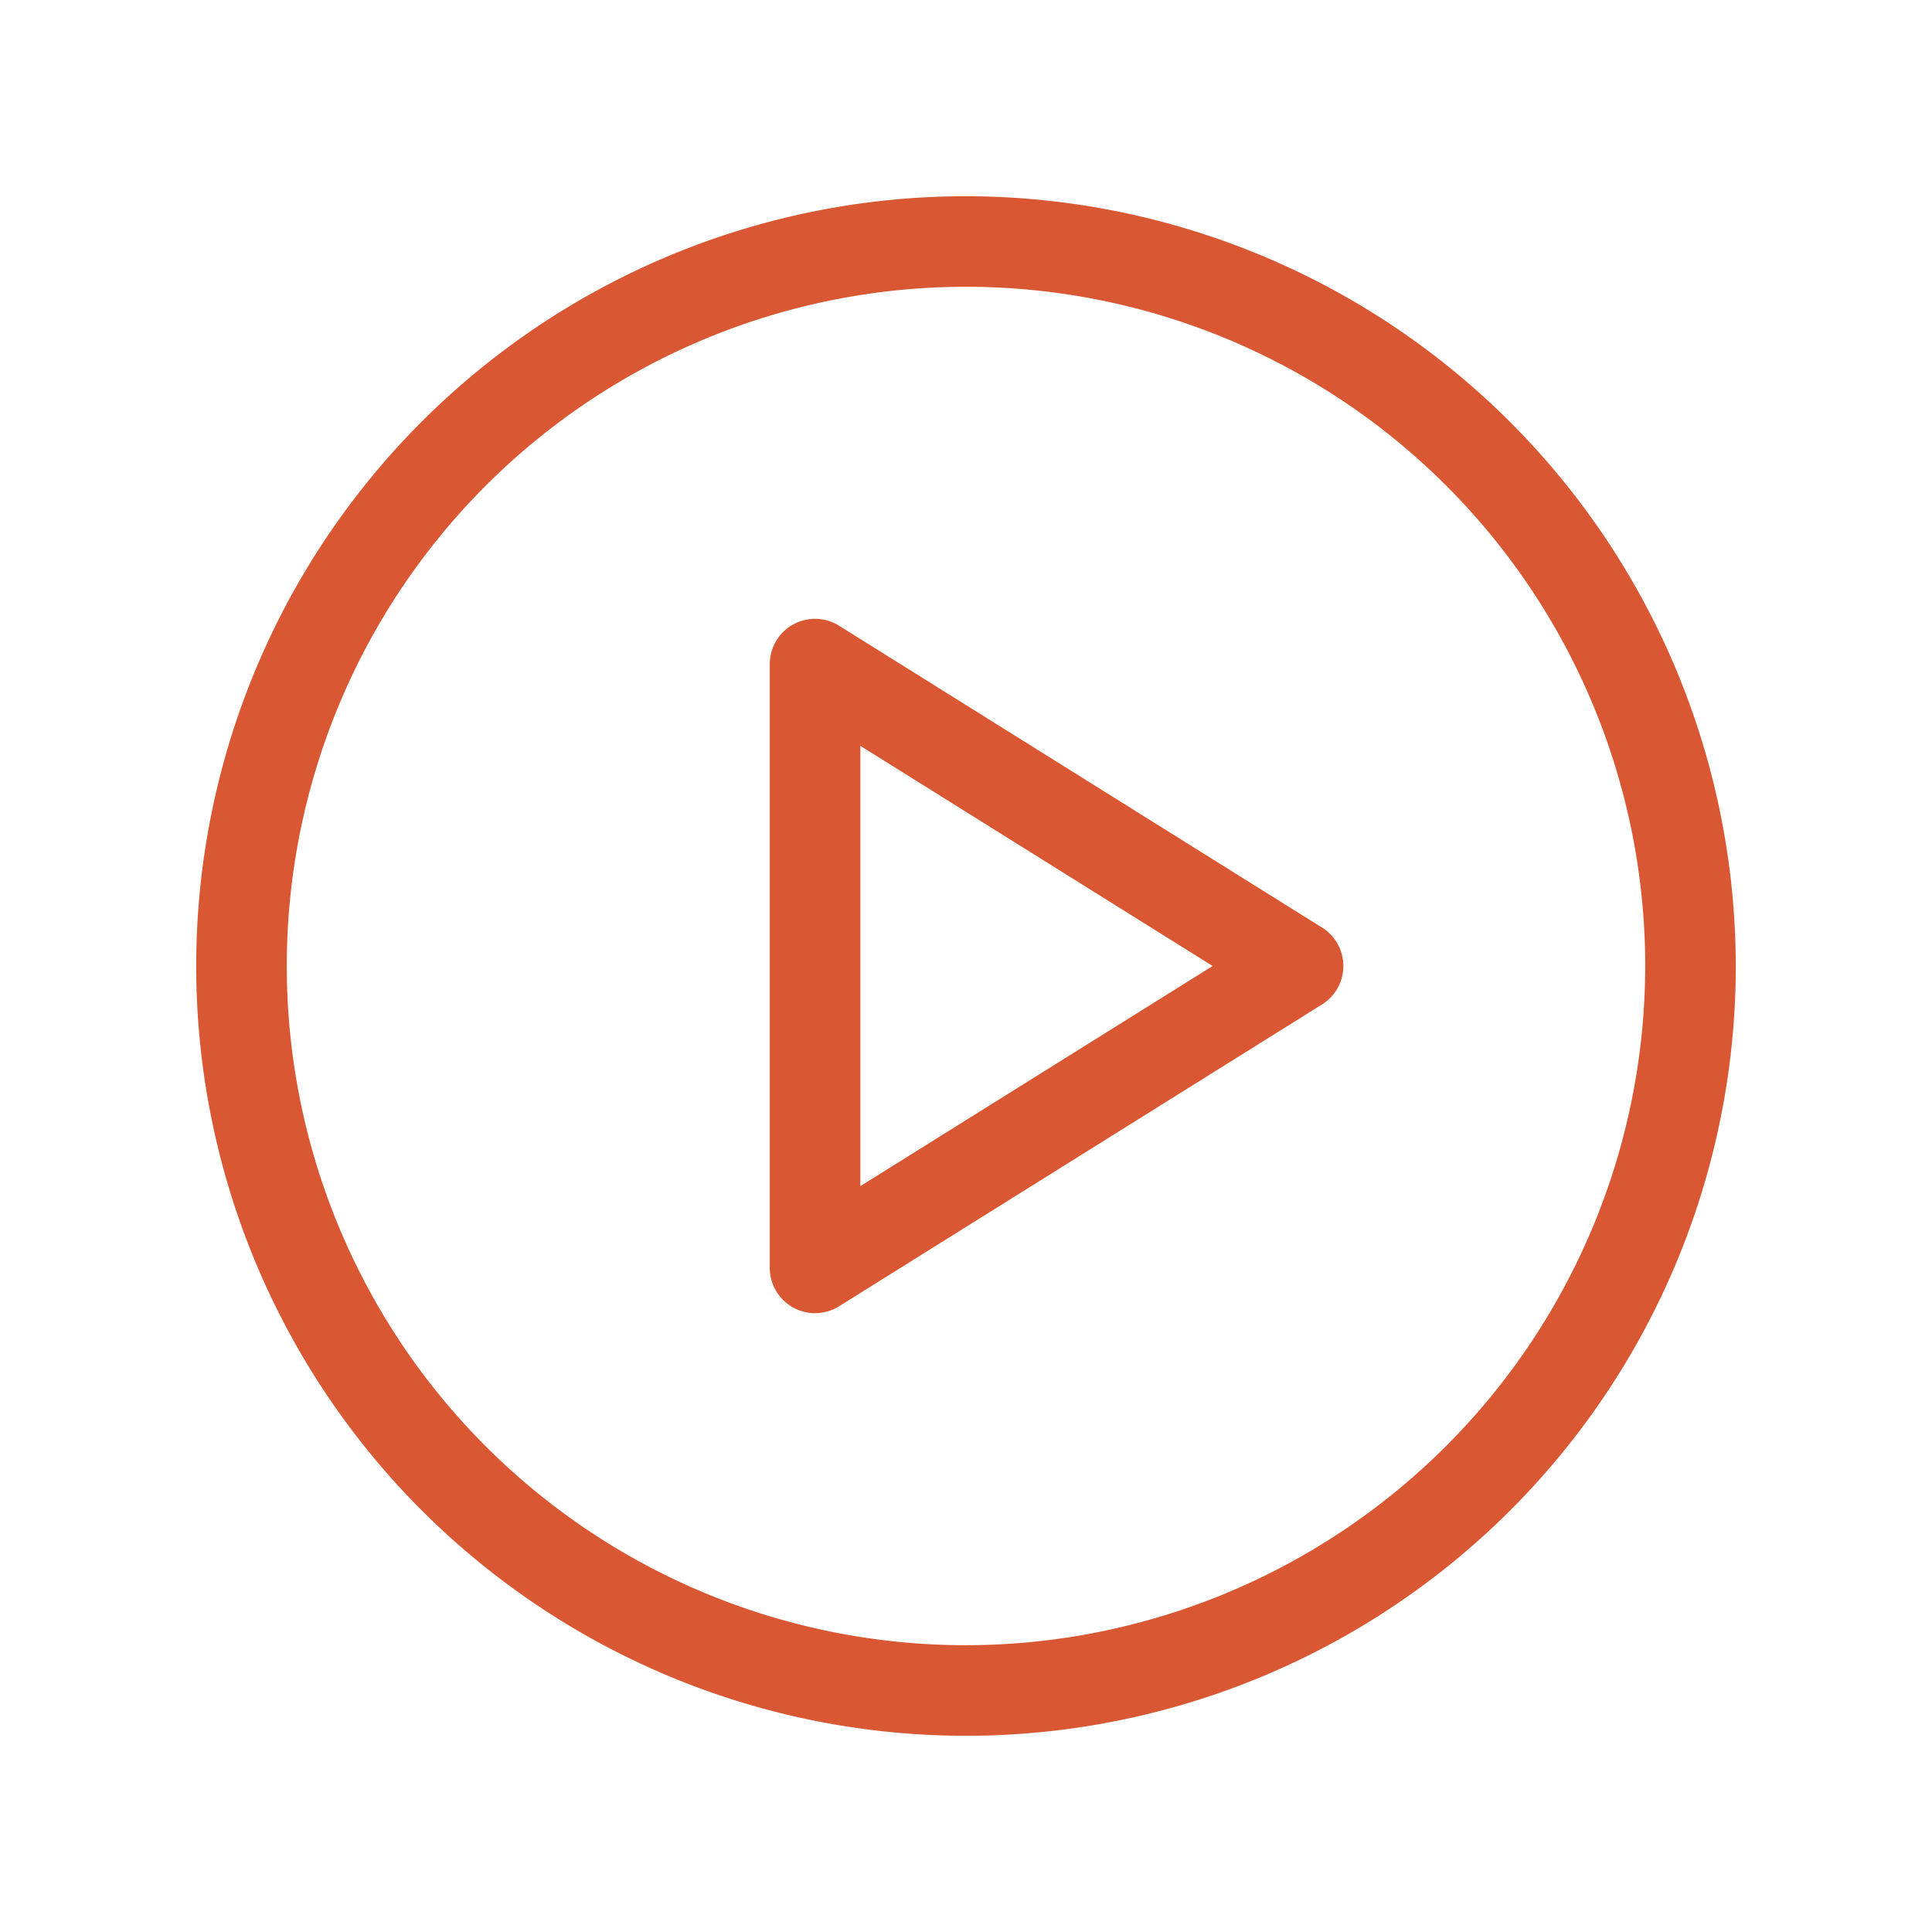<?xml version="1.0" encoding="UTF-8"?> <svg xmlns="http://www.w3.org/2000/svg" width="32" height="32" fill="#d95732" viewBox="0 0 256 256"><path d="M128,26A102,102,0,1,0,230,128,102.12,102.12,0,0,0,128,26Zm0,192a90,90,0,1,1,90-90A90.1,90.1,0,0,1,128,218Zm47.18-95.09-64-40A6,6,0,0,0,102,88v80a6,6,0,0,0,9.18,5.09l64-40a6,6,0,0,0,0-10.18ZM114,157.17V98.83L160.68,128Z"></path></svg> 